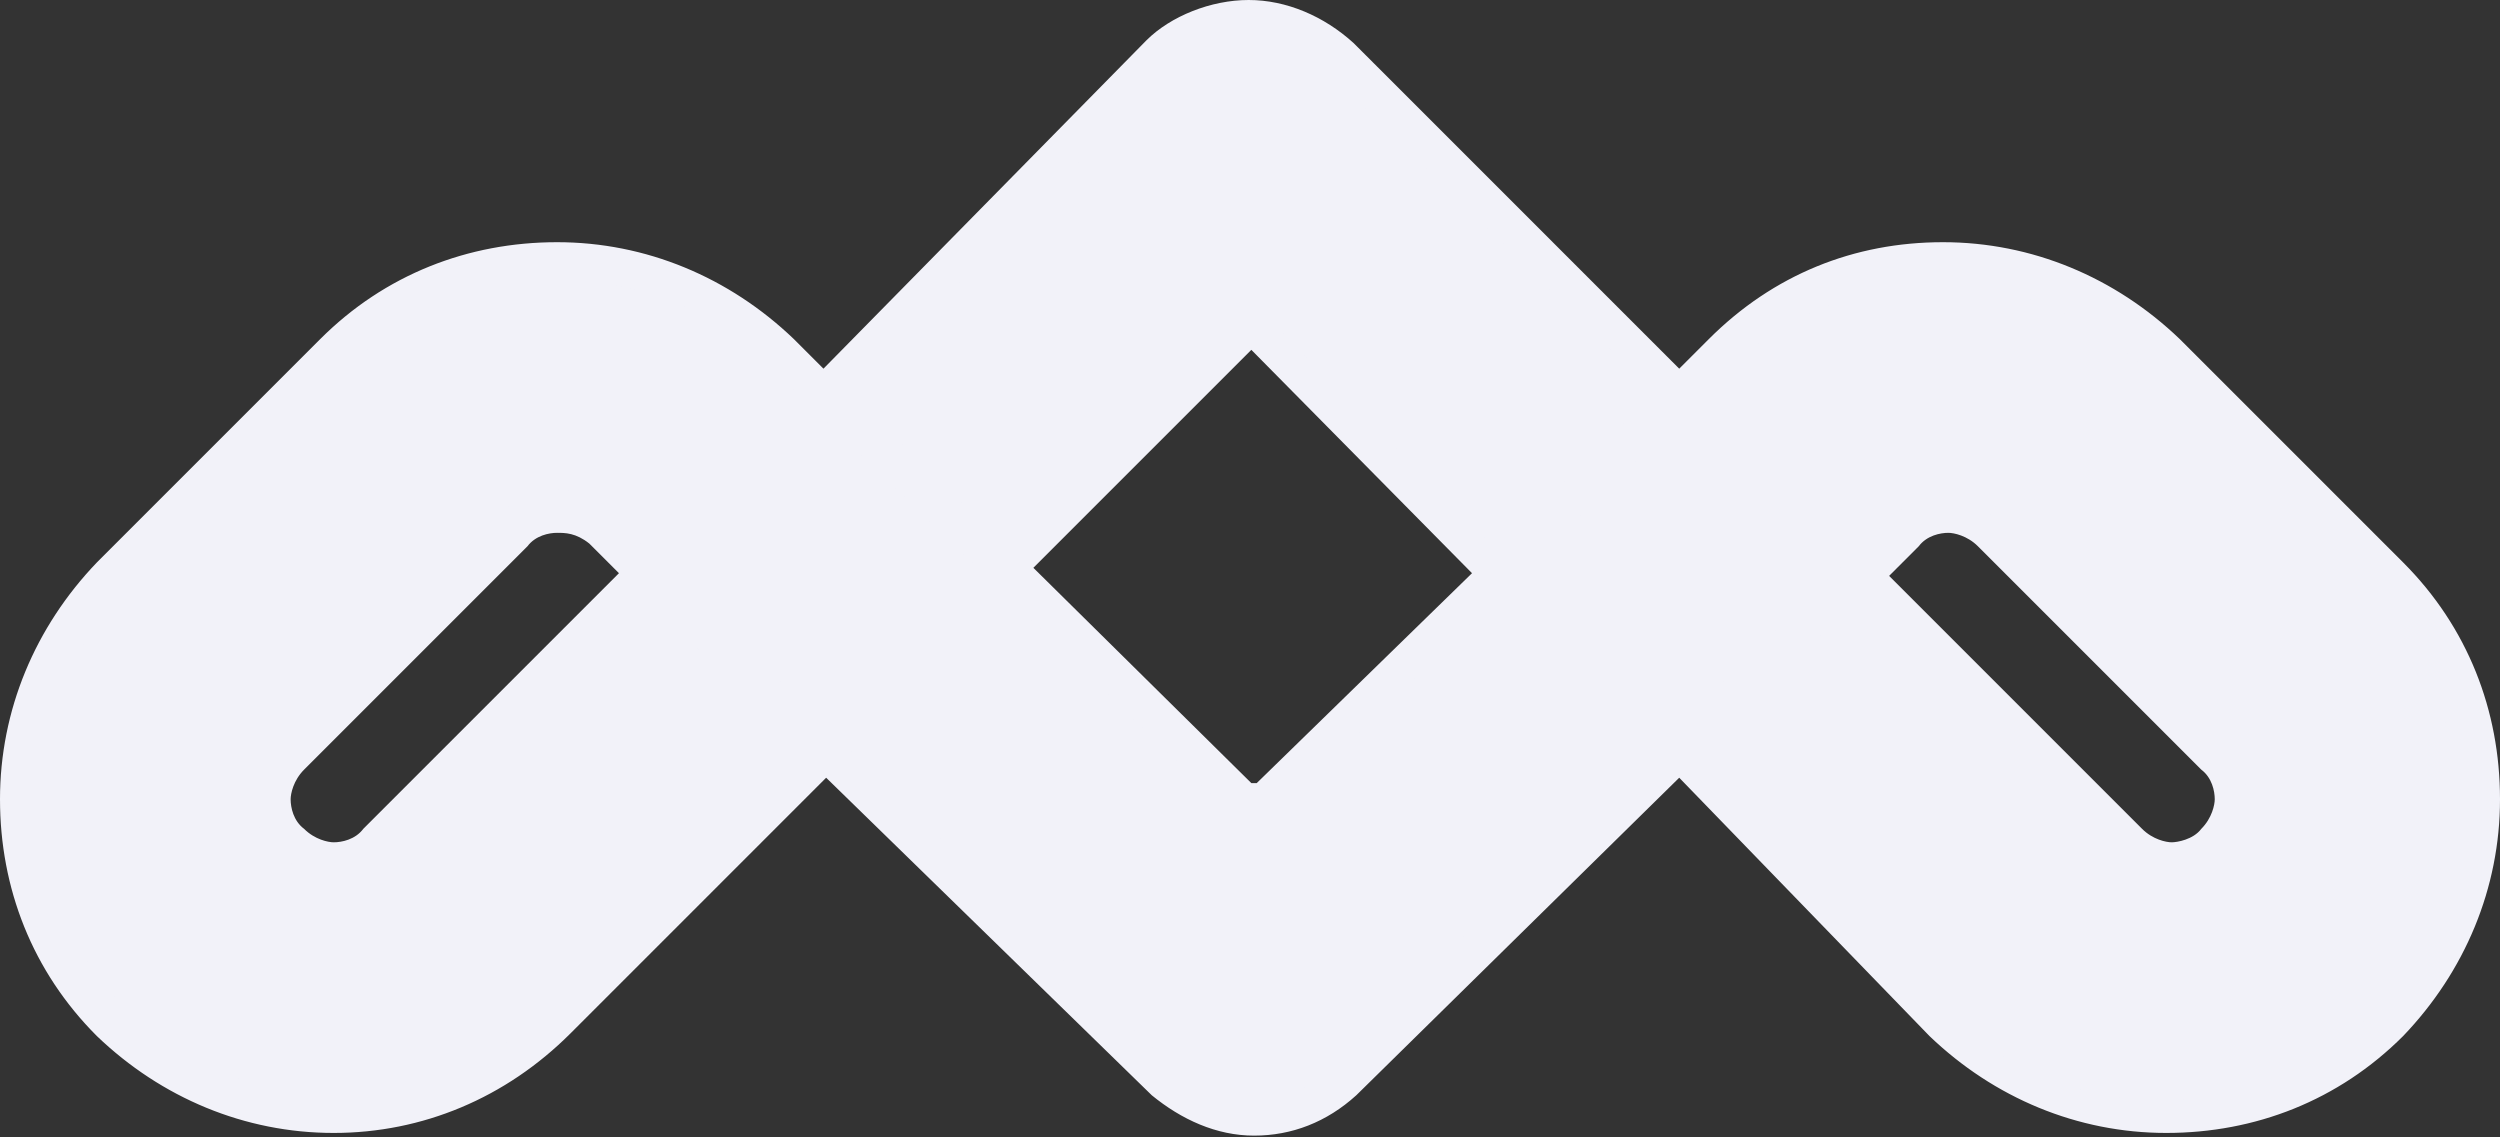 <svg width="642" height="292" viewBox="0 0 642 292" fill="none" xmlns="http://www.w3.org/2000/svg">
<rect x="0" y="0" width="642" height="292" fill="#333333" stroke="none"/>
<path d="M322.037 288.862C313.053 288.862 304.069 285.406 298.541 279.187L210.775 193.495L258.459 145.12L318.582 203.86C319.273 204.552 320.655 205.243 322.037 205.243C323.419 205.243 324.801 204.552 325.492 203.86L384.924 145.811L433.298 194.186L346.224 279.187C339.314 284.715 331.021 288.862 322.037 288.862Z" fill="#F2F2F9"/>
<path d="M382.848 147.195L431.222 99.511L478.906 147.886L431.222 195.569L382.848 147.195Z" fill="#F2F2F9"/>
<path d="M163.781 147.886L211.465 99.511L260.53 147.195L212.156 195.569L163.781 147.886Z" fill="#F2F2F9"/>
<path d="M321.345 85.692L258.458 148.579L209.393 100.895L296.467 13.821C302.686 6.91 311.67 4.146 320.654 4.146C329.638 4.146 337.931 6.91 344.841 13.821L433.298 101.586L384.923 149.27L321.345 85.692Z" fill="#F2F2F9"/>
<path d="M556.309 287.483V219.758H557.691C559.764 219.758 563.911 219.067 568.057 215.612C572.203 211.466 572.203 208.01 572.203 205.246C572.203 203.173 571.512 199.026 568.057 194.88L510.698 137.522C506.552 133.375 503.097 133.375 500.332 133.375C498.259 133.375 494.113 134.066 489.966 137.522L478.218 149.27L429.844 100.895L441.592 89.147C457.486 73.252 477.527 64.96 499.641 64.96C521.756 64.96 541.796 73.252 557.691 89.147L615.049 146.505C630.944 162.4 639.237 182.441 639.237 204.555C639.237 226.669 630.944 246.71 615.049 262.605C599.155 278.499 579.114 286.792 556.309 287.483Z" fill="#F2F2F9"/>
<path d="M557.691 287.486C535.577 287.486 515.536 279.193 499.641 263.299L429.844 194.192L478.218 146.508L547.325 215.615C551.471 219.761 554.927 219.761 557.691 219.761H559.073V287.486H557.691Z" fill="#F2F2F9"/>
<path d="M85.694 287.486C63.58 287.486 43.539 279.194 27.644 263.299C11.75 247.405 3.457 227.364 3.457 205.249C3.457 183.135 11.75 163.094 27.644 147.2L85.003 89.841C100.897 73.947 120.938 65.654 143.052 65.654C165.166 65.654 185.207 73.947 201.102 89.841L212.85 101.59L164.475 149.964L152.727 138.216C148.581 134.07 144.434 133.379 142.361 133.379C140.288 133.379 136.142 134.07 131.995 137.525L74.637 194.883C70.49 199.03 70.49 202.485 70.49 205.249C70.49 207.323 71.181 211.469 74.637 215.615C78.783 219.762 82.239 219.762 84.312 219.762H85.694V287.486Z" fill="#F2F2F9"/>
<path d="M85.002 287.486V286.104V219.761H85.693C88.457 219.761 91.913 219.07 96.059 215.615L165.166 146.508L214.231 194.192L143.743 263.299C128.539 279.193 107.807 287.486 85.002 287.486Z" fill="#F2F2F9"/>
<path d="M322.037 291.63C312.362 291.63 303.378 287.483 295.776 281.264L212.157 199.718L146.506 265.369C129.92 281.955 108.497 290.939 85.692 290.939C62.887 290.939 41.464 281.955 24.878 266.06C8.293 249.475 0 228.052 0 205.247C0 182.441 8.984 161.018 24.878 144.433L82.237 87.074C98.822 70.489 120.245 62.196 143.051 62.196C165.856 62.196 187.279 71.18 203.864 87.074L211.466 94.676L294.394 10.366C300.614 4.146 310.98 0 320.654 0C330.329 0 340.004 4.146 347.606 11.057L431.225 94.676L438.827 87.074C455.412 70.489 476.144 62.196 498.949 62.196C521.755 62.196 543.178 71.18 559.763 87.074L617.122 144.433C633.707 161.018 642 182.441 642 205.247C642 228.052 633.016 249.475 617.122 266.06C600.536 282.646 579.113 290.939 556.308 290.939C533.503 290.939 512.08 281.955 495.494 266.06L431.225 199.718L348.297 281.264C340.695 288.175 331.711 291.63 322.037 291.63ZM301.996 275.044C307.524 280.573 314.435 282.646 321.346 282.646C328.256 282.646 335.858 279.882 340.695 275.044L484.437 134.067C489.966 128.538 495.494 127.847 498.949 127.847C502.405 127.847 507.933 128.538 513.462 134.067L570.82 191.425C576.349 196.954 577.04 202.482 577.04 205.938C577.04 209.393 576.349 214.922 570.82 220.45C565.292 225.979 559.763 226.67 556.308 226.67C552.853 226.67 547.324 225.979 541.795 220.45L476.144 154.799L435.371 194.881L501.023 260.532C515.535 275.044 534.885 282.646 554.926 282.646C574.967 282.646 595.008 275.044 608.829 260.532C623.341 246.02 630.943 226.67 630.943 206.629C630.943 186.588 623.341 166.547 608.829 152.726L551.47 95.367C536.958 80.855 517.608 73.253 497.567 73.253C477.526 73.253 457.485 80.855 443.664 95.367L328.947 208.011C326.874 210.084 324.11 210.775 322.037 210.775C319.963 210.775 316.508 209.393 315.126 208.011L197.645 93.985C183.132 79.473 163.783 71.871 143.742 71.871C123.701 71.871 103.66 79.473 89.838 93.985L32.48 151.343C17.968 165.856 10.366 185.206 10.366 205.247C10.366 225.288 17.968 245.328 32.48 259.15C46.992 272.971 66.342 281.264 86.383 281.264C107.115 281.264 126.465 273.662 140.286 258.459L205.938 192.807L165.165 152.726L99.513 218.377C93.985 223.905 88.456 224.596 85.001 224.596C81.546 224.596 76.017 223.905 70.489 218.377C65.651 212.848 64.96 207.32 64.96 203.864C64.96 200.409 65.651 194.881 71.18 189.352L128.538 131.994C134.067 126.465 139.595 125.774 143.051 125.774C145.815 125.774 150.652 126.465 155.49 130.611L301.996 275.044ZM143.051 136.831C140.977 136.831 137.522 137.522 135.449 140.286L78.09 197.645C75.326 200.409 74.635 203.865 74.635 205.247C74.635 207.32 75.326 210.775 78.09 212.848C80.855 215.613 84.31 216.304 85.692 216.304C87.765 216.304 91.221 215.613 93.294 212.848L158.945 147.197L151.343 139.595C147.888 136.831 145.124 136.831 143.051 136.831ZM550.088 212.848C552.852 215.613 556.308 216.304 557.69 216.304C559.072 216.304 563.219 215.613 565.292 212.848C568.056 210.084 568.747 206.629 568.747 205.247C568.747 203.173 568.056 199.718 565.292 197.645L507.933 140.286C505.169 137.522 501.714 136.831 500.332 136.831C498.258 136.831 494.803 137.522 492.73 140.286L485.128 147.888L550.088 212.848ZM321.346 201.1H322.728L378.013 147.197L321.346 89.839L265.369 145.815L321.346 201.1ZM384.232 140.977L425.005 100.896L340.695 17.968C335.167 12.439 328.256 9.675 320.654 9.675C313.053 9.675 305.451 13.13 300.614 17.968L218.377 100.896L259.15 140.977L322.037 78.091L384.232 140.977Z" fill="#F2F2F9"/>
</svg>

